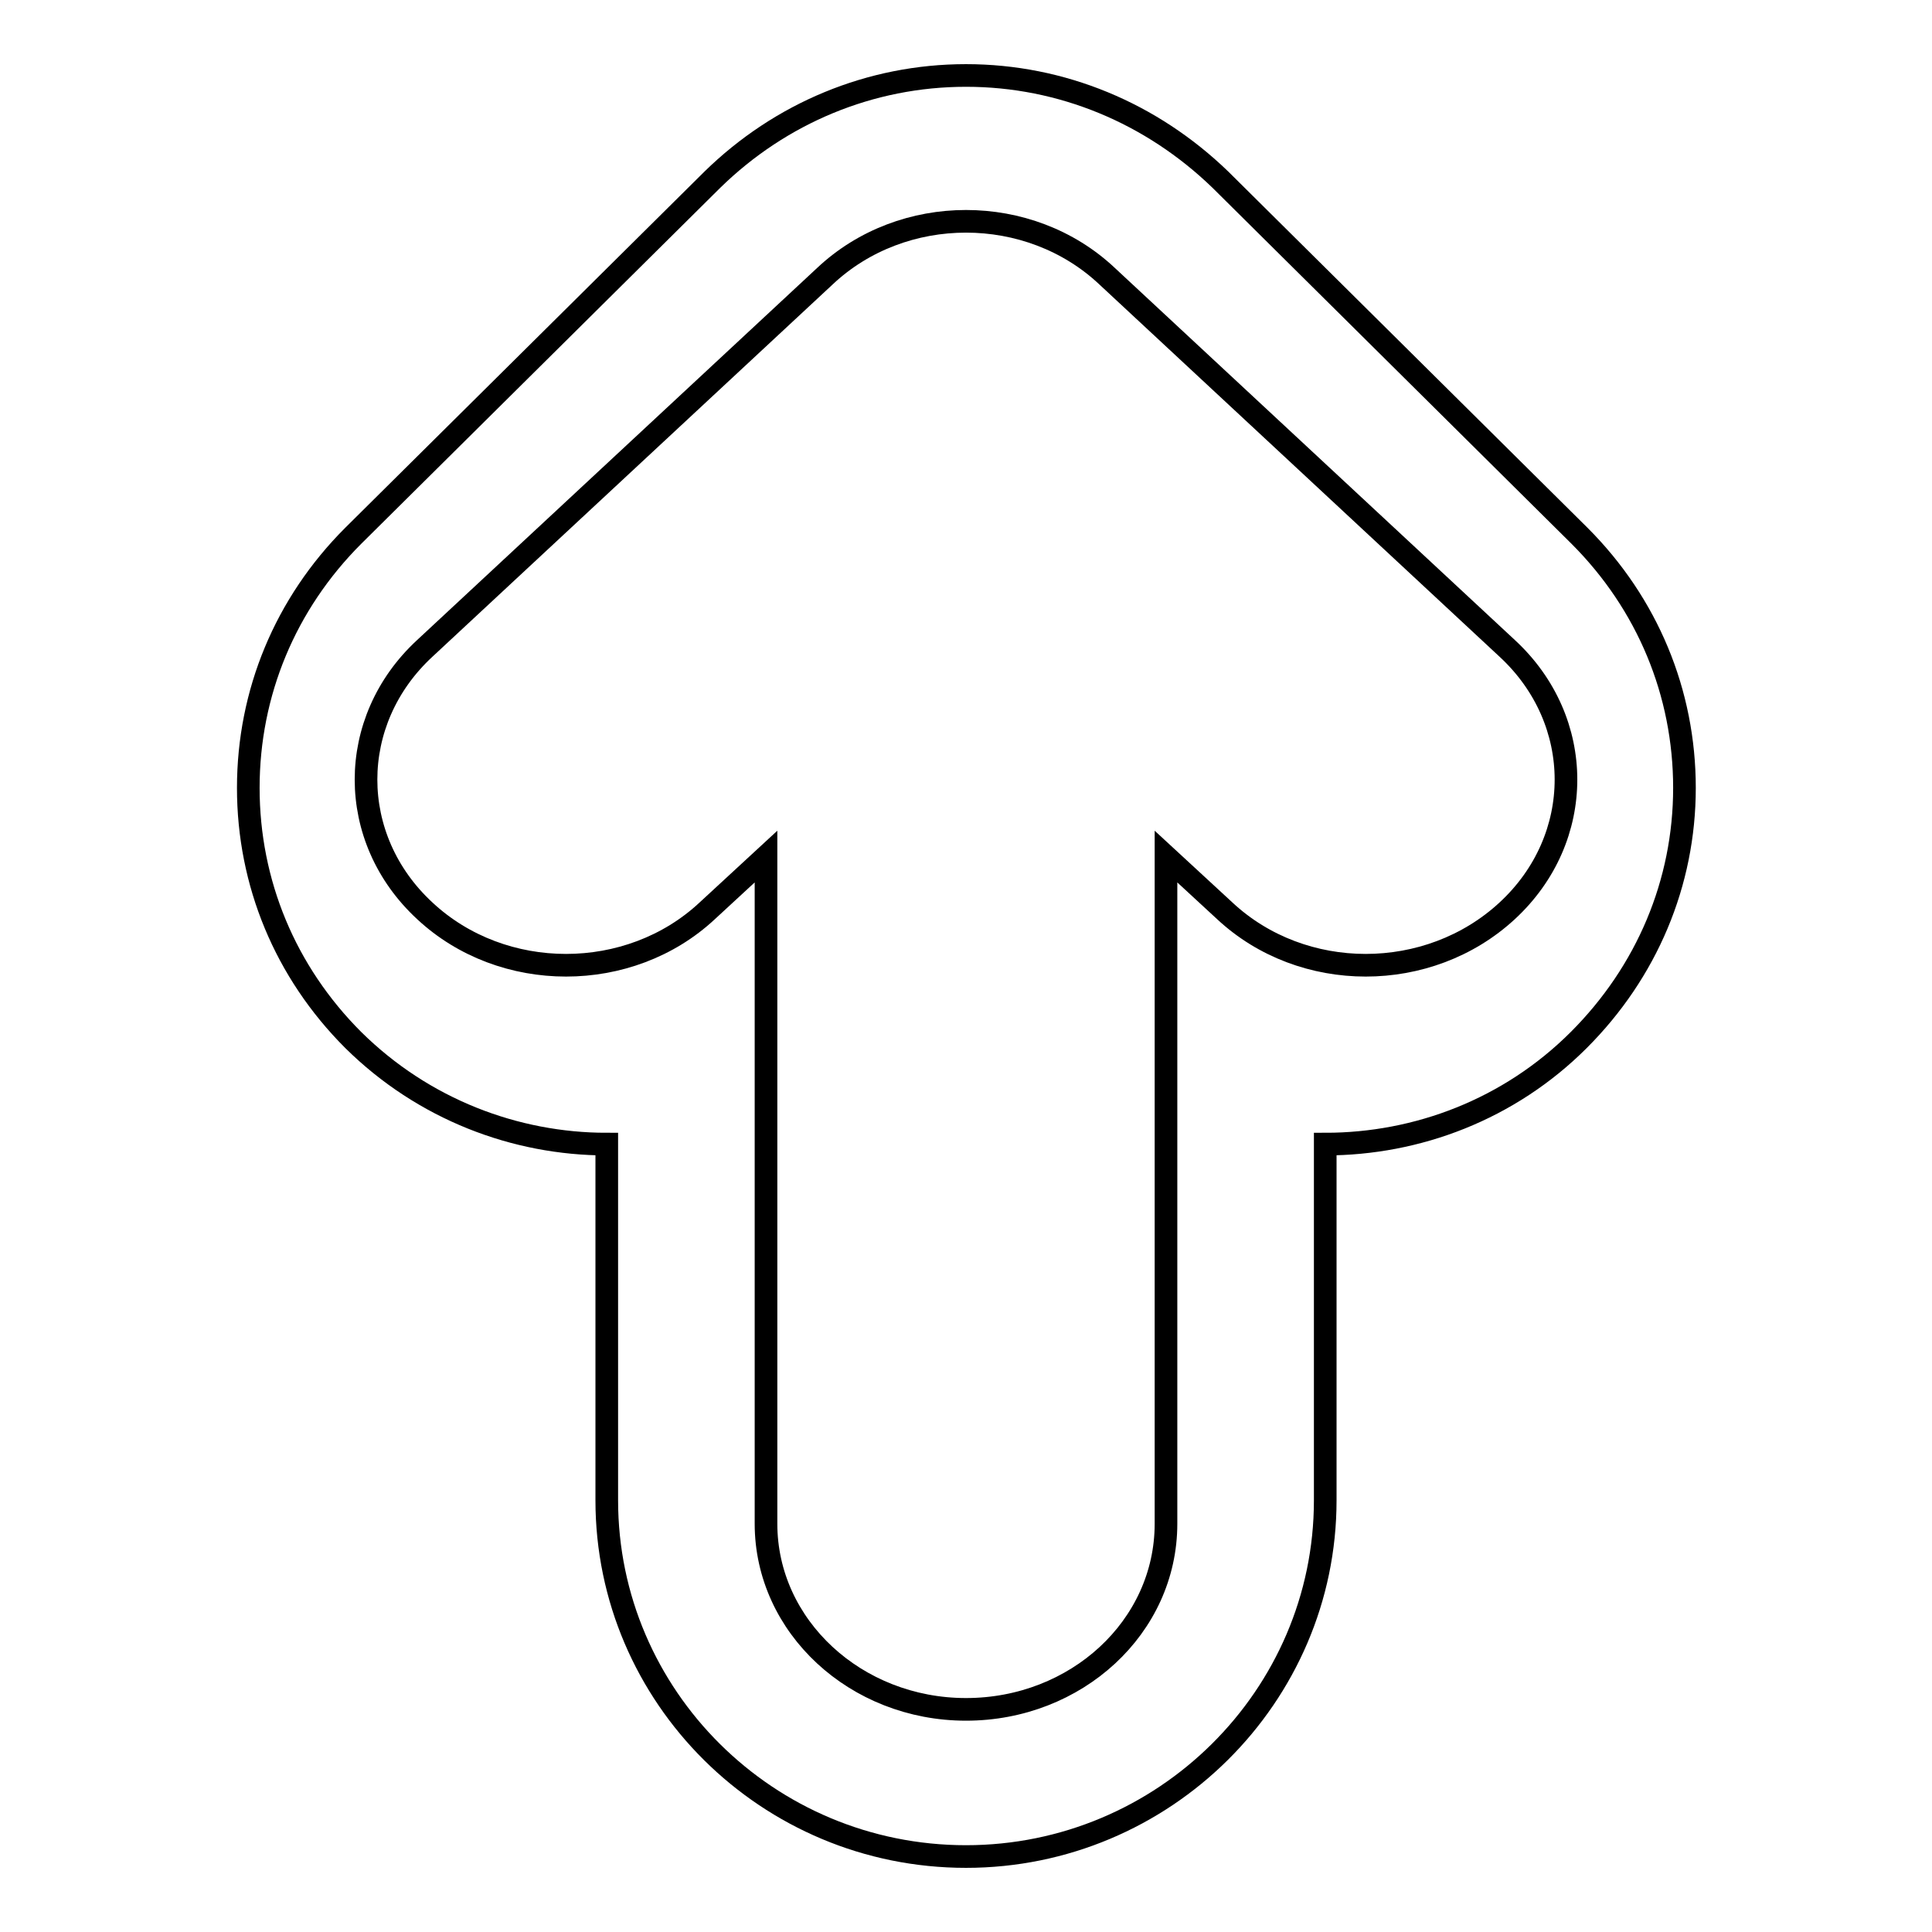 <?xml version="1.0" encoding="utf-8"?>
<!-- Svg Vector Icons : http://www.onlinewebfonts.com/icon -->
<!DOCTYPE svg PUBLIC "-//W3C//DTD SVG 1.1//EN" "http://www.w3.org/Graphics/SVG/1.1/DTD/svg11.dtd">
<svg version="1.1" xmlns="http://www.w3.org/2000/svg" xmlns:xlink="http://www.w3.org/1999/xlink" x="0px" y="0px" viewBox="0 0 256 256" enable-background="new 0 0 256 256" xml:space="preserve">
<g><g><path stroke-width="3" fill-opacity="0" stroke="#000000"  d="M199.7,120.7c-10.4,9.6-27.1,9.6-37.4,0l-7.8-7.2v88.4c0,13.7-11.9,24.6-26.5,24.6c-14.6,0-26.5-11-26.5-24.6v-88.4l-7.8,7.2c-10.3,9.6-27.1,9.6-37.4,0c-5.2-4.8-7.8-11.1-7.8-17.4c0-6.3,2.6-12.6,7.8-17.4l53-49.3c10.3-9.7,27.1-9.7,37.4,0l53,49.3c5.2,4.8,7.8,11.1,7.8,17.4C207.5,109.6,204.9,115.9,199.7,120.7z M223.2,104.4c0-12.6-4.9-24.4-13.9-33.4l-47.6-47.2C152.6,15,140.7,10,128,10c-12.7,0-24.6,5-33.6,13.8L46.8,71c-9,9-13.9,20.8-13.9,33.4c0,12.6,4.9,24.4,13.9,33.4c9.3,9.2,21.5,13.8,33.6,13.8v47.2c0,26,21.3,47.2,47.6,47.2c26.2,0,47.6-21.2,47.6-47.2v-47.2c12.2,0,24.4-4.6,33.6-13.8C218.2,128.8,223.2,117,223.2,104.4L223.2,104.4L223.2,104.4z"/></g></g>
</svg>